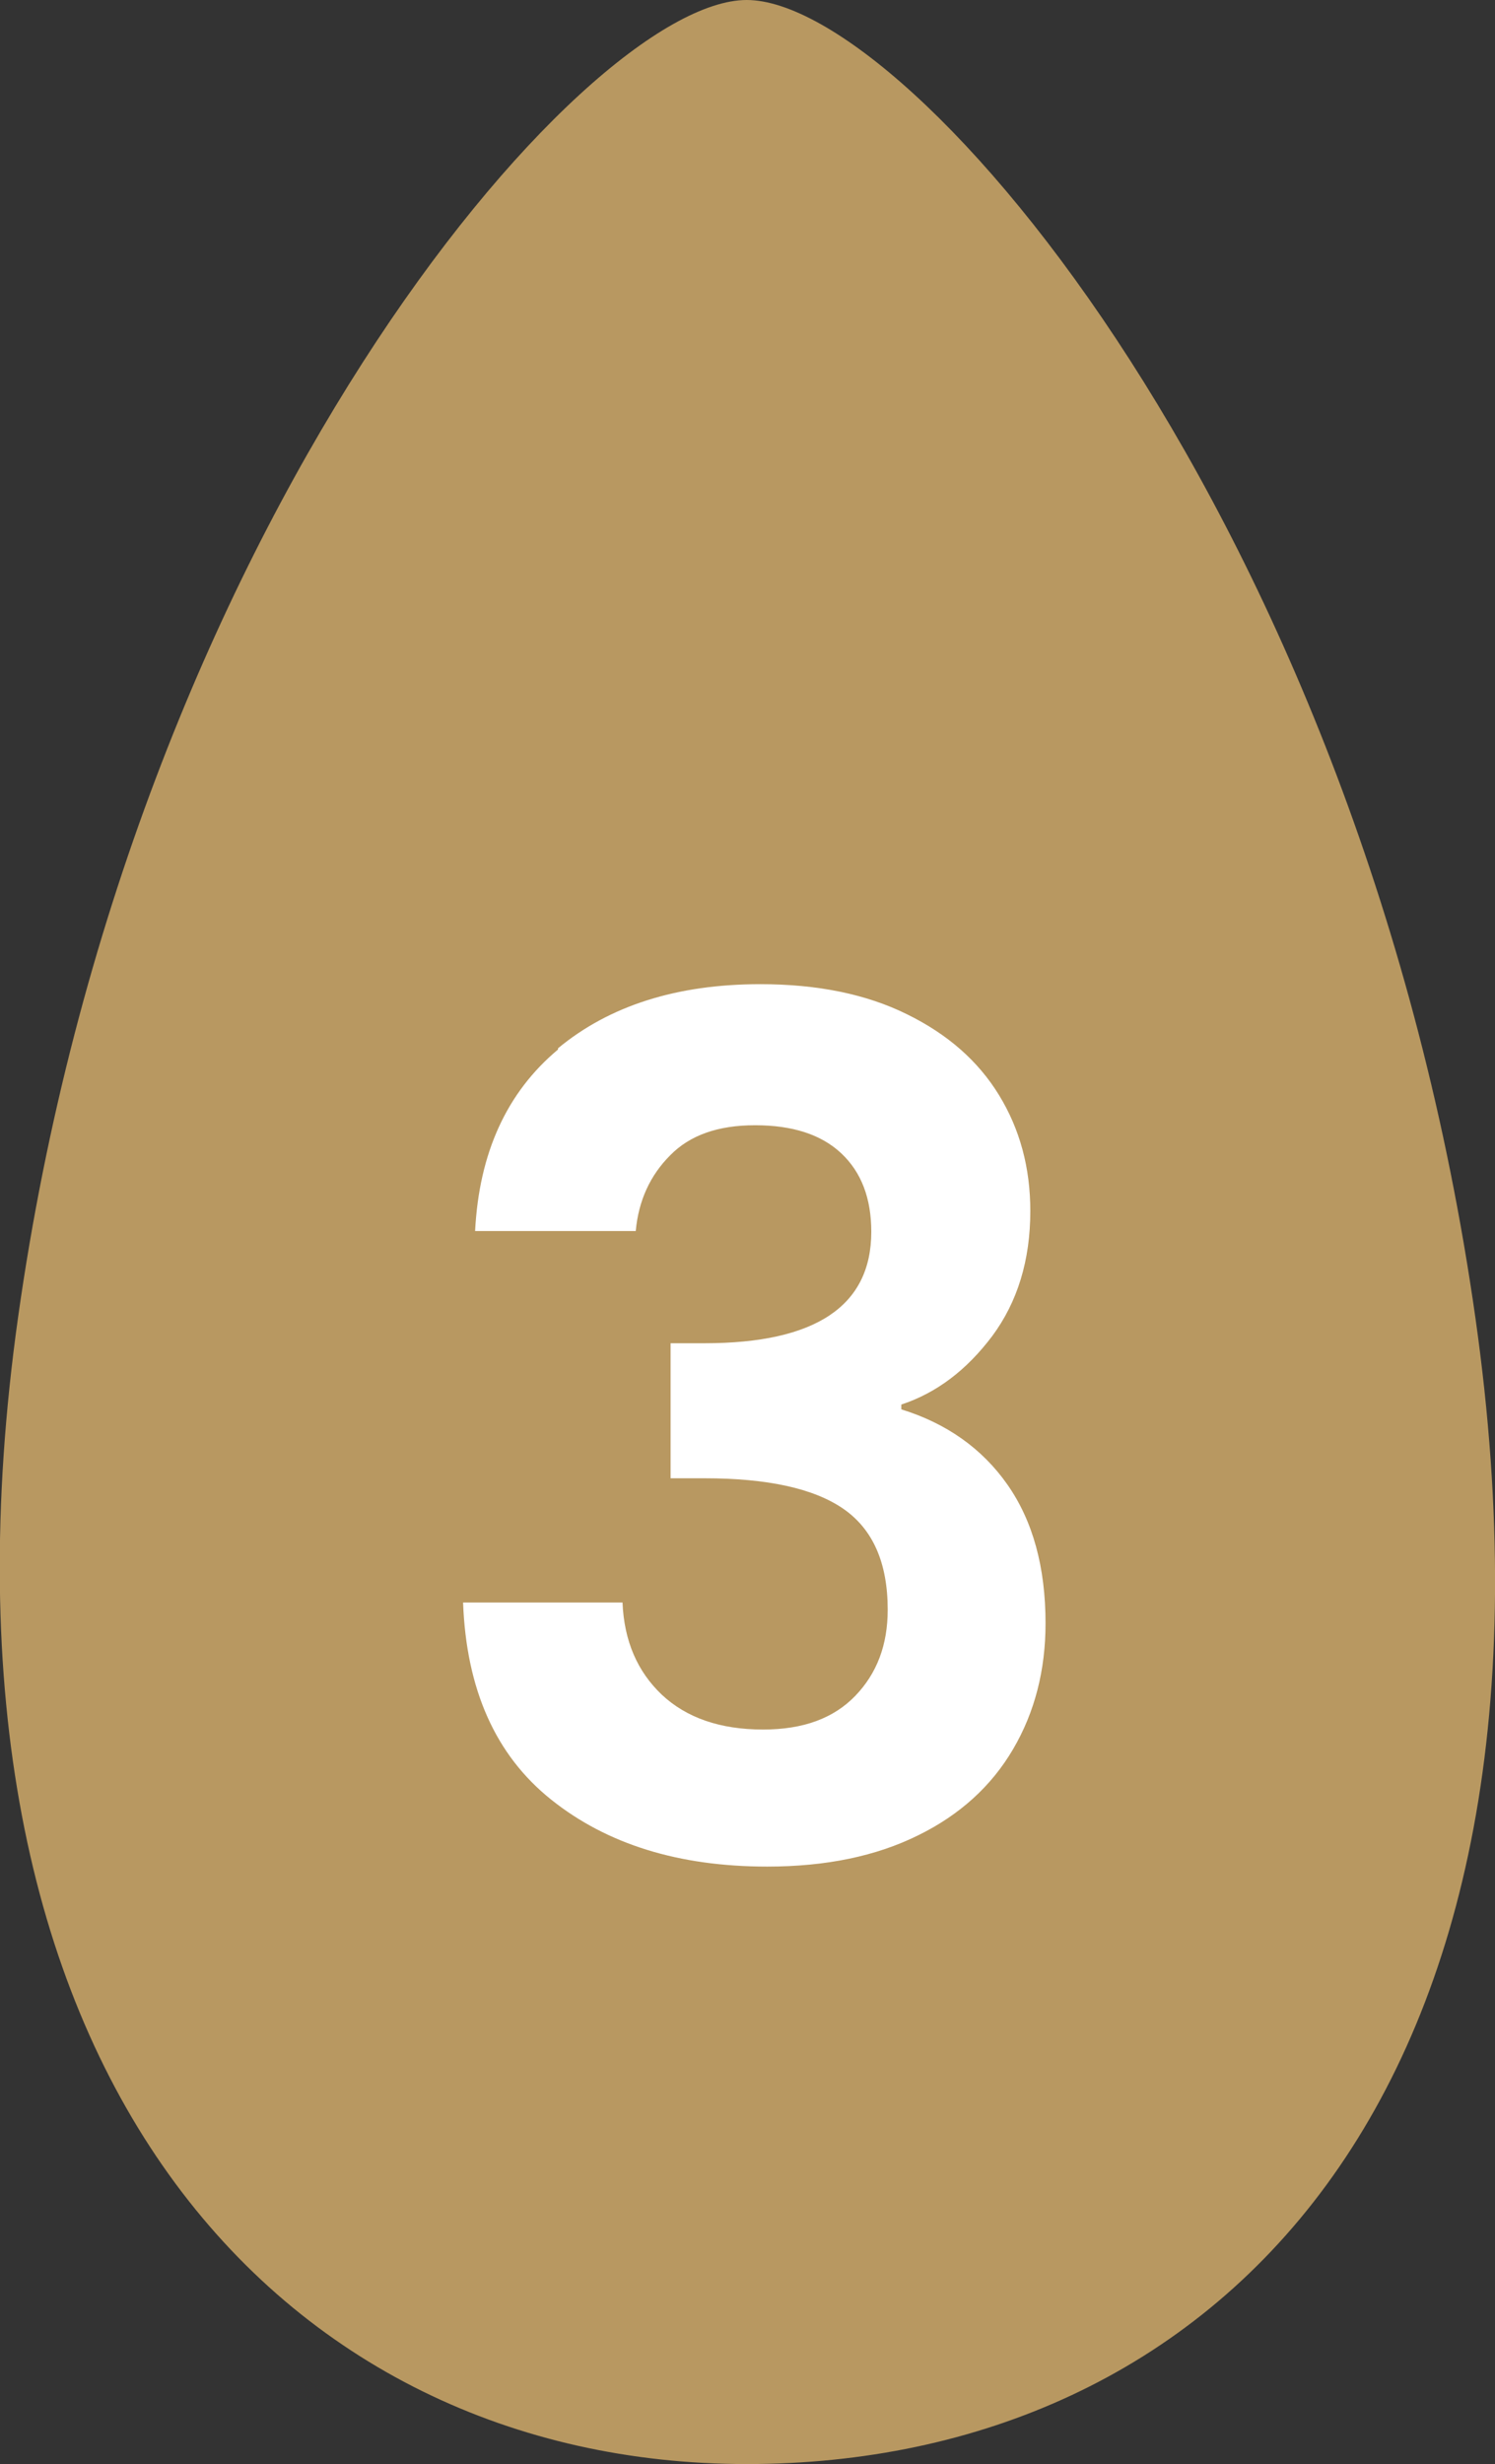 <?xml version="1.0" encoding="UTF-8"?><svg id="_レイヤー_2" xmlns="http://www.w3.org/2000/svg" viewBox="0 0 37.32 61.49"><rect x="0" y="0" width="37.32" height="61.49" fill="#333333" stroke="none"/><defs><style>.cls-1{fill:#fff;}.cls-2{fill:#b89861;}</style></defs><g id="_レイヤー_2-2"><path class="cls-2" d="M36.83,32.88C34.01,13.02,22.73,0,18.64,0S3.22,13.18.45,32.88c-2.65,18.88,6.63,28.61,18.19,28.61s20.97-9.04,18.19-28.61Z"/><path class="cls-1" d="M13.93,26.16c1.28-1.06,2.96-1.6,5.05-1.6,1.43,0,2.65.25,3.66.75,1.02.5,1.78,1.17,2.3,2.02s.78,1.81.78,2.89c0,1.23-.32,2.27-.95,3.12-.64.85-1.39,1.42-2.27,1.71v.12c1.13.35,2.02.98,2.65,1.88.63.9.95,2.05.95,3.46,0,1.17-.27,2.22-.81,3.14-.54.92-1.33,1.64-2.37,2.15-1.05.52-2.3.78-3.77.78-2.21,0-4-.56-5.39-1.67s-2.12-2.75-2.2-4.92h3.98c.04.96.37,1.72.98,2.3.62.58,1.46.87,2.53.87,1,0,1.76-.28,2.3-.84.54-.56.81-1.27.81-2.15,0-1.17-.37-2.01-1.11-2.52-.74-.51-1.9-.76-3.46-.76h-.85v-3.37h.85c2.77,0,4.16-.93,4.16-2.78,0-.84-.25-1.49-.75-1.96-.5-.47-1.22-.7-2.15-.7s-1.63.25-2.12.75c-.5.5-.79,1.13-.86,1.89h-4.01c.1-1.95.79-3.46,2.07-4.53Z"/></g></svg>